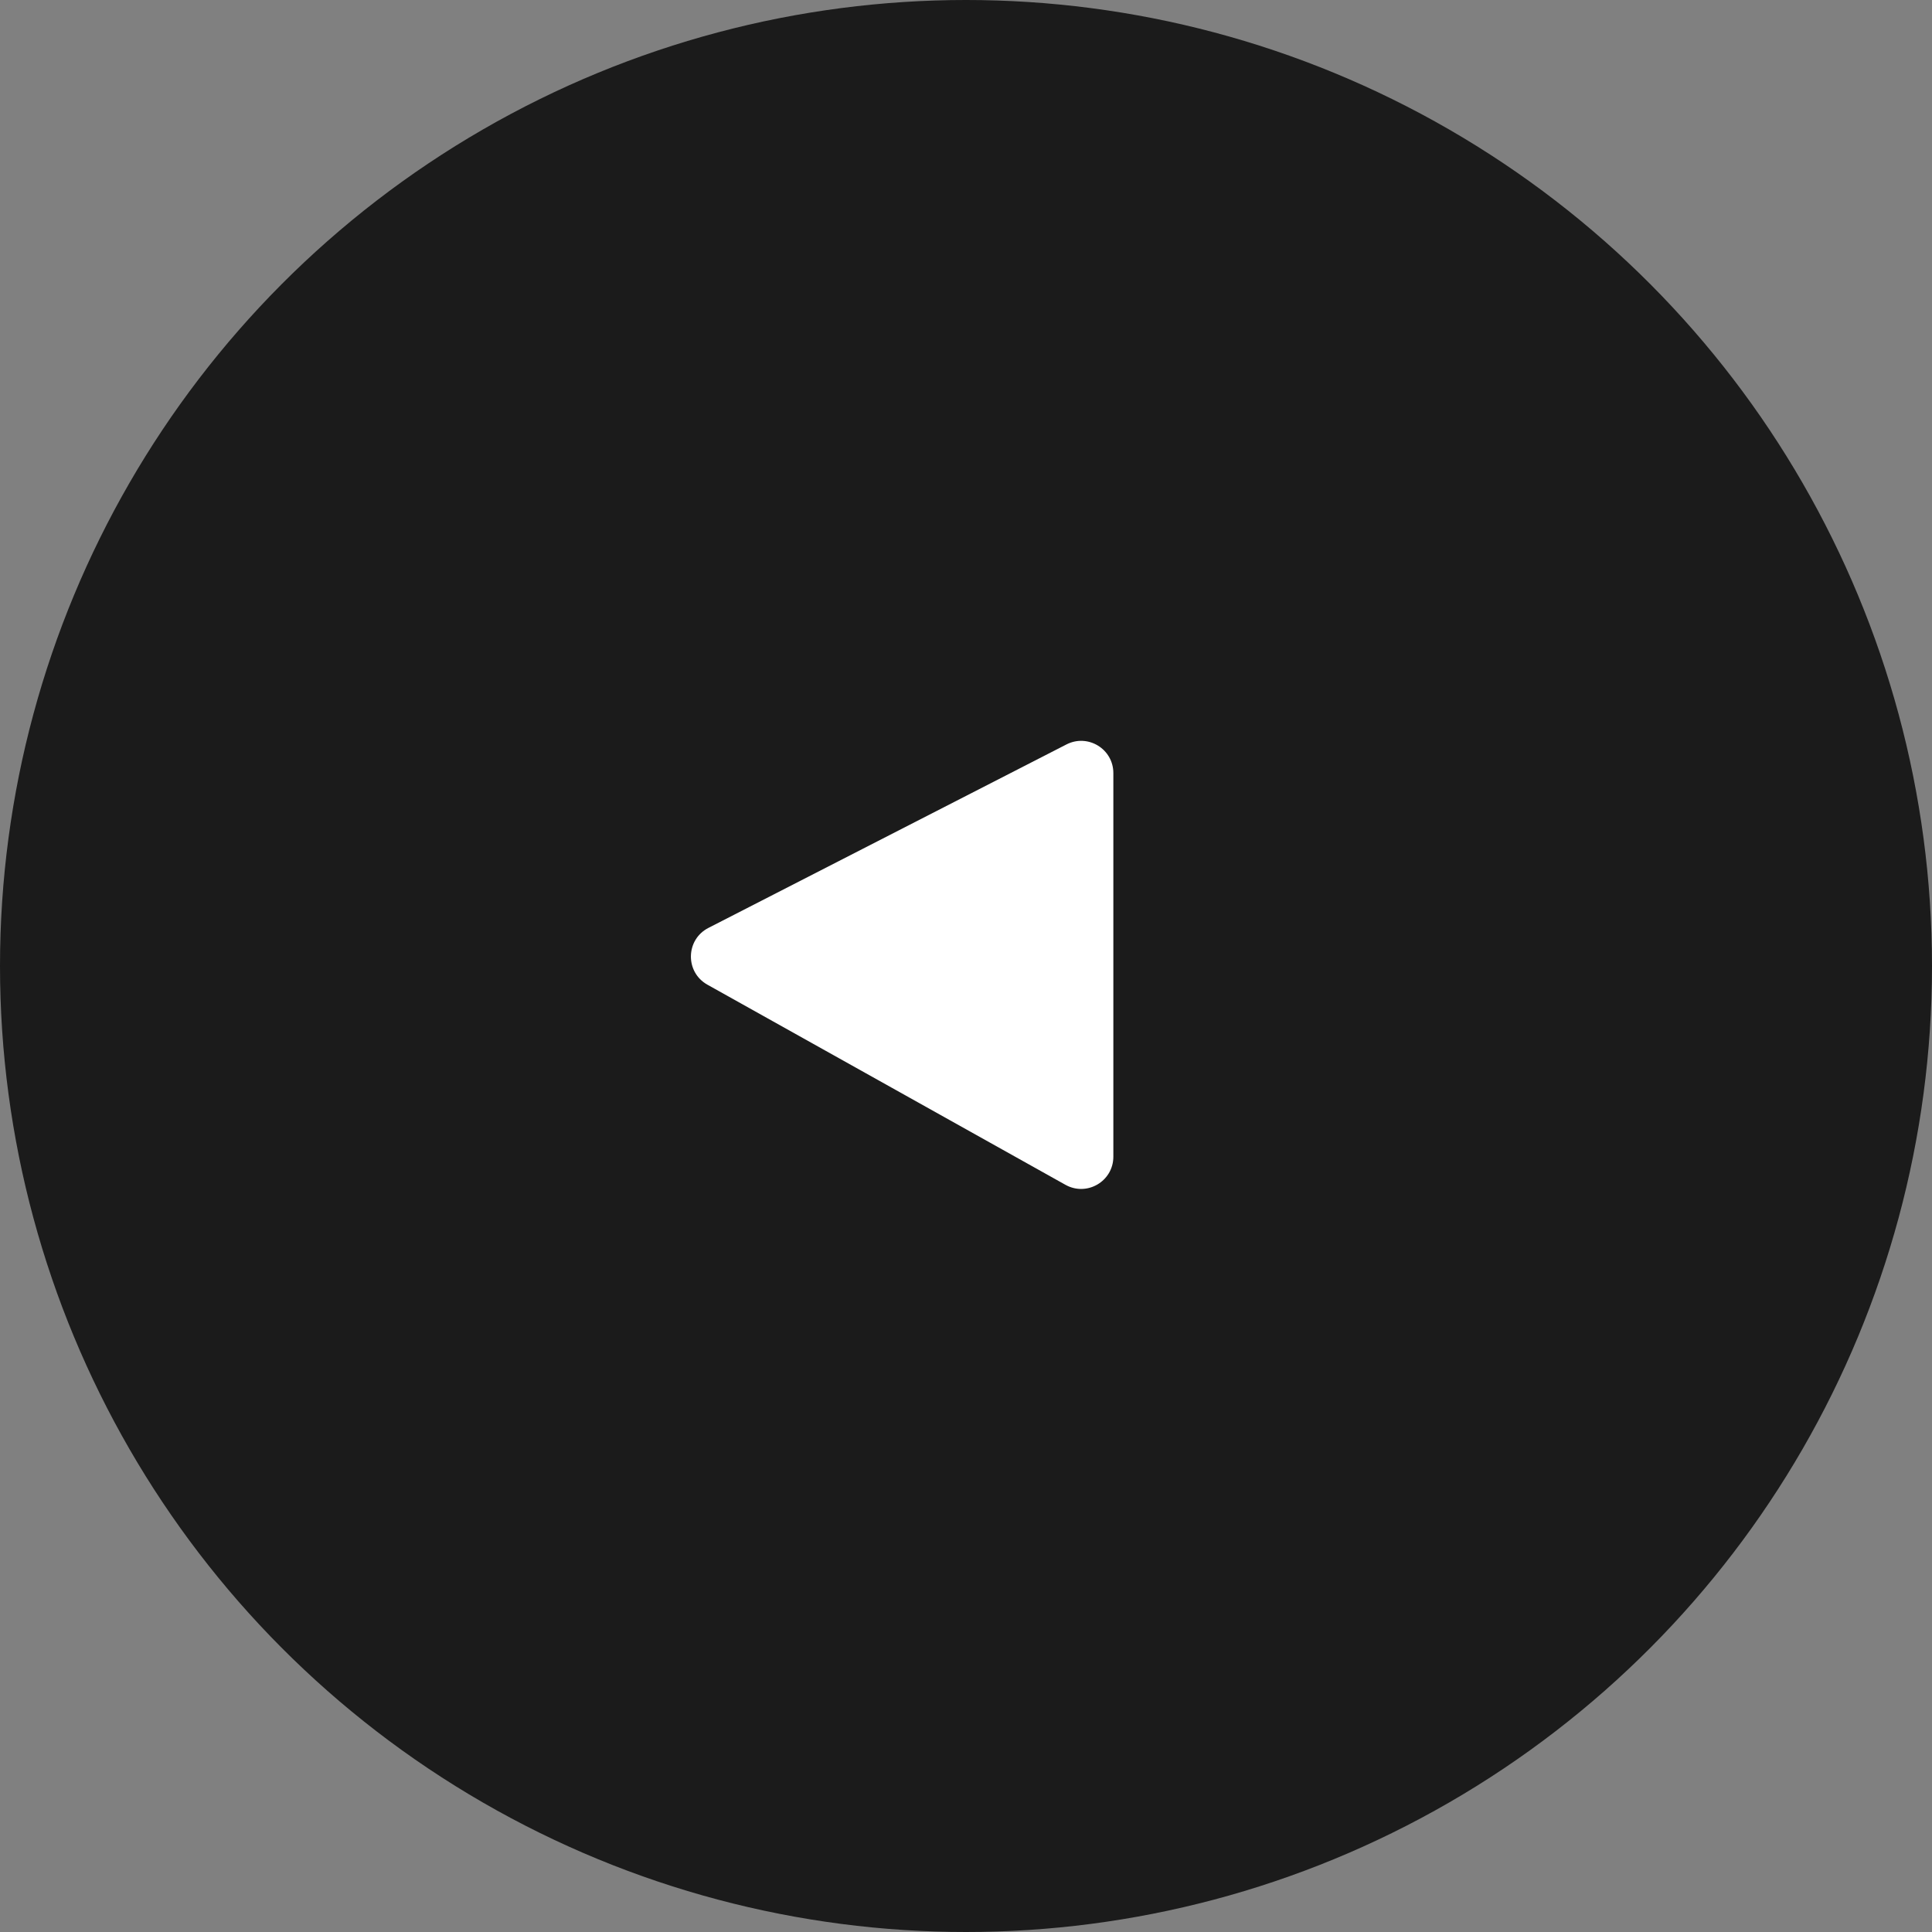 <?xml version="1.0" encoding="UTF-8"?> <svg xmlns="http://www.w3.org/2000/svg" width="60" height="60" viewBox="0 0 60 60" fill="none"><rect x="0" y="0" width="60" height="60" fill="#808080" stroke="none"/><circle cx="30" cy="30" r="30" fill="#1B1B1B"></circle><path d="M22.001 28.817L33.12 23.119C33.786 22.778 34.576 23.261 34.576 24.009V35.922C34.576 36.686 33.755 37.168 33.088 36.795L21.969 30.58C21.272 30.19 21.29 29.181 22.001 28.817Z" fill="white"></path></svg> 